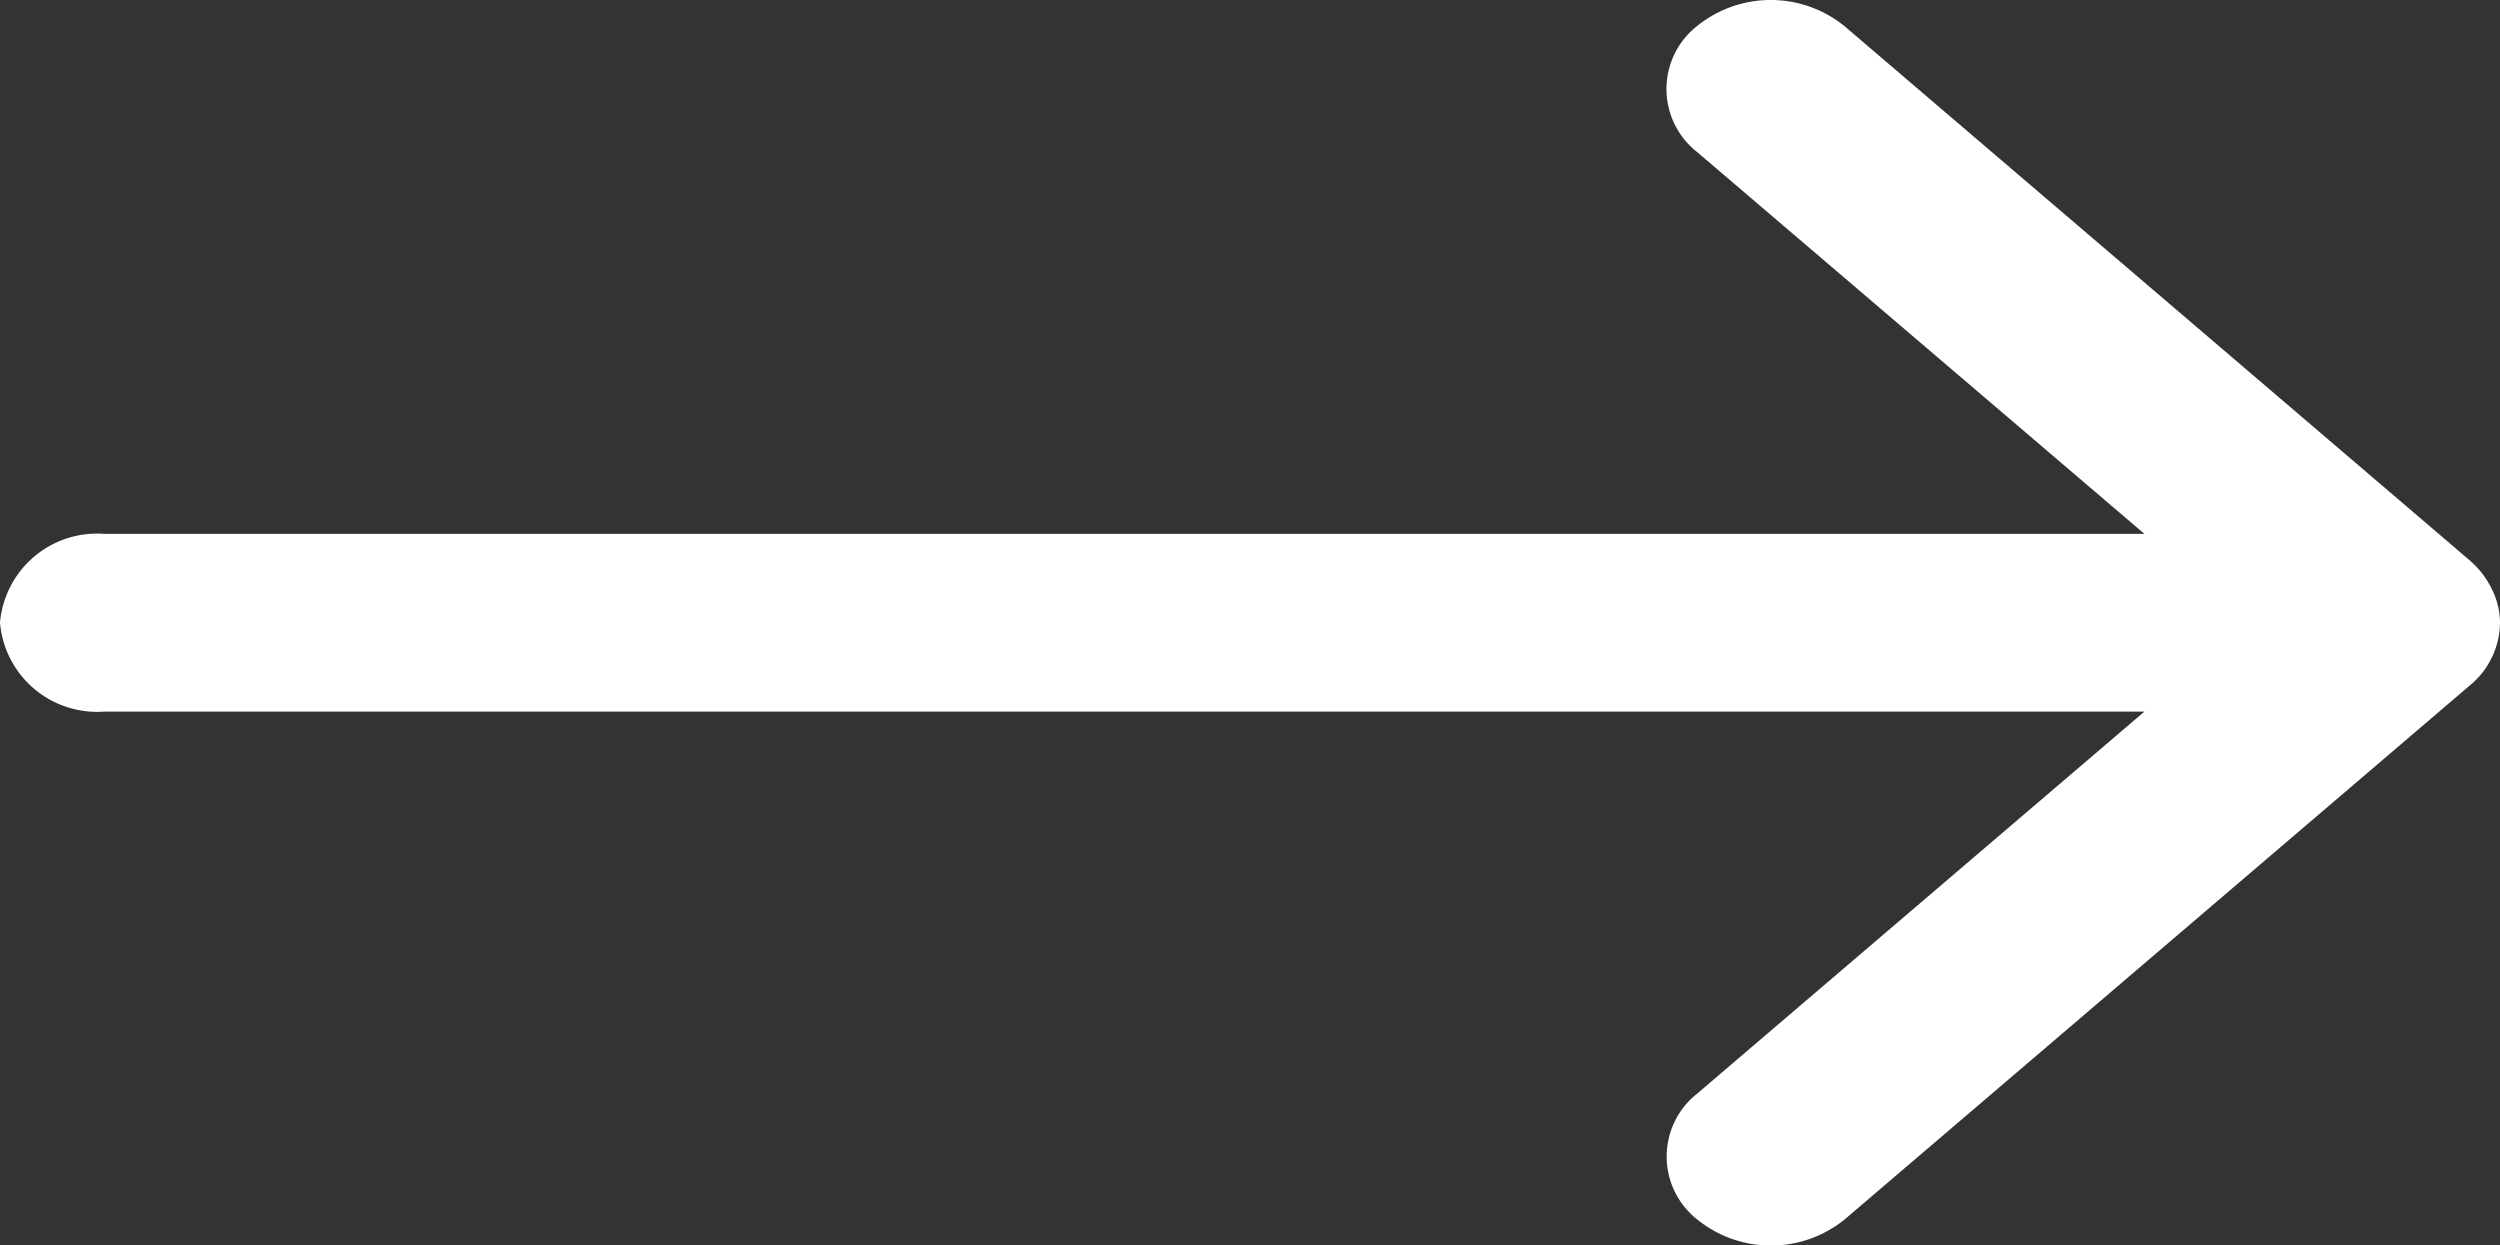 <svg xmlns="http://www.w3.org/2000/svg" width="25.808" height="12.856" viewBox="0 0 25.808 12.856">
  <rect x="0" y="0" width="25.808" height="12.856" fill="#333333" stroke="none"/>
  <path id="seta" d="M4,14.429a1.006,1.006,0,0,0,1.075.918H26.137L21.521,19.29a.827.827,0,0,0,0,1.3,1.209,1.209,0,0,0,1.521,0l6.452-5.511a.848.848,0,0,0,.314-.645v0a.784.784,0,0,0-.084-.351.914.914,0,0,0-.232-.3L23.04,8.27a1.209,1.209,0,0,0-1.521,0,.827.827,0,0,0,0,1.3l4.618,3.942H5.075A1.006,1.006,0,0,0,4,14.429Z" transform="translate(-4 -8.001)" fill="#fff"/>
</svg>
